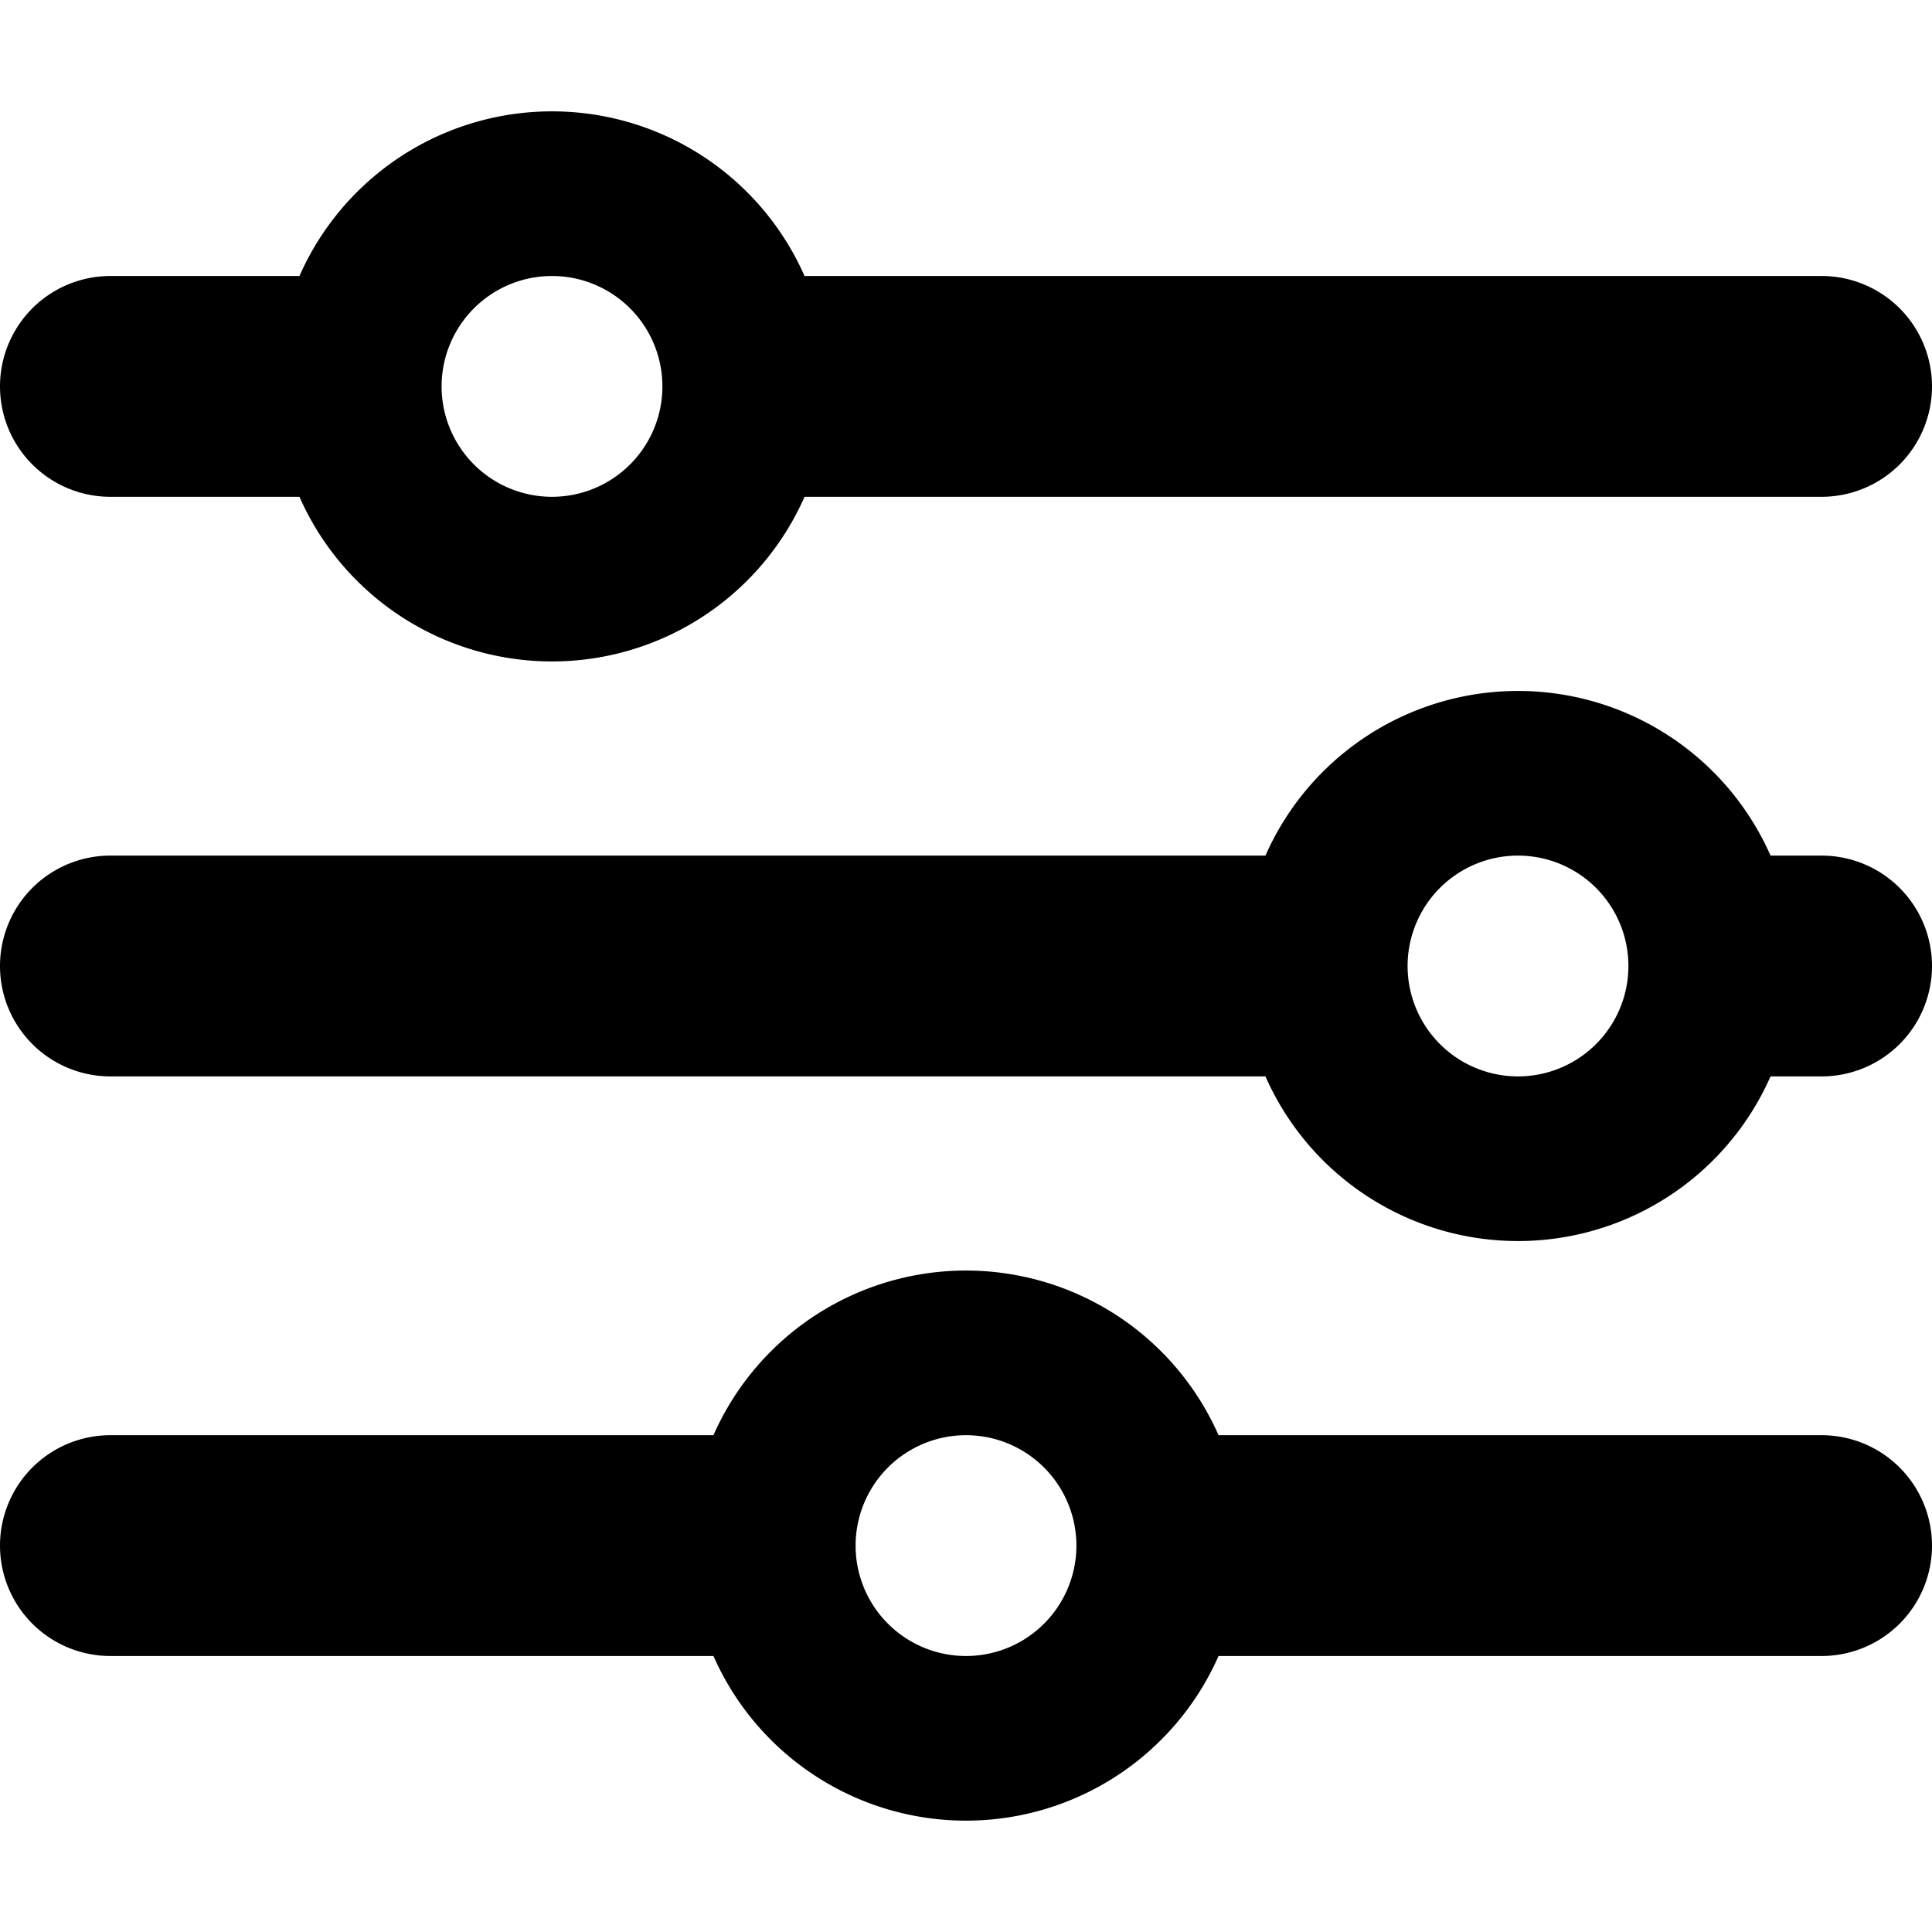 <svg xmlns="http://www.w3.org/2000/svg" viewBox="0 0 140 140"><path fill-rule="evenodd" d="M140 112a8 8 0 0 1-8 8H88.3a20 20 0 0 1-36.6 0H8a8 8 0 1 1 0-16h43.7a20 20 0 0 1 36.6 0H132a8 8 0 0 1 8 8zm0-42a8 8 0 0 1-8 8h-3.7a20 20 0 0 1-36.6 0H8a8 8 0 1 1 0-16h83.7a20 20 0 0 1 36.6 0h3.7a8 8 0 0 1 8 8zm0-42a8 8 0 0 1-8 8H58.3a20 20 0 0 1-36.6 0H8a8 8 0 1 1 0-16h13.7a20 20 0 0 1 36.6 0H132a8 8 0 0 1 8 8zm-92 0a8 8 0 1 0-16 0 8 8 0 0 0 16 0zm30 84a8 8 0 1 0-16 0 8 8 0 0 0 16 0zm40-42a8 8 0 1 0-16 0 8 8 0 0 0 16 0z"/></svg>